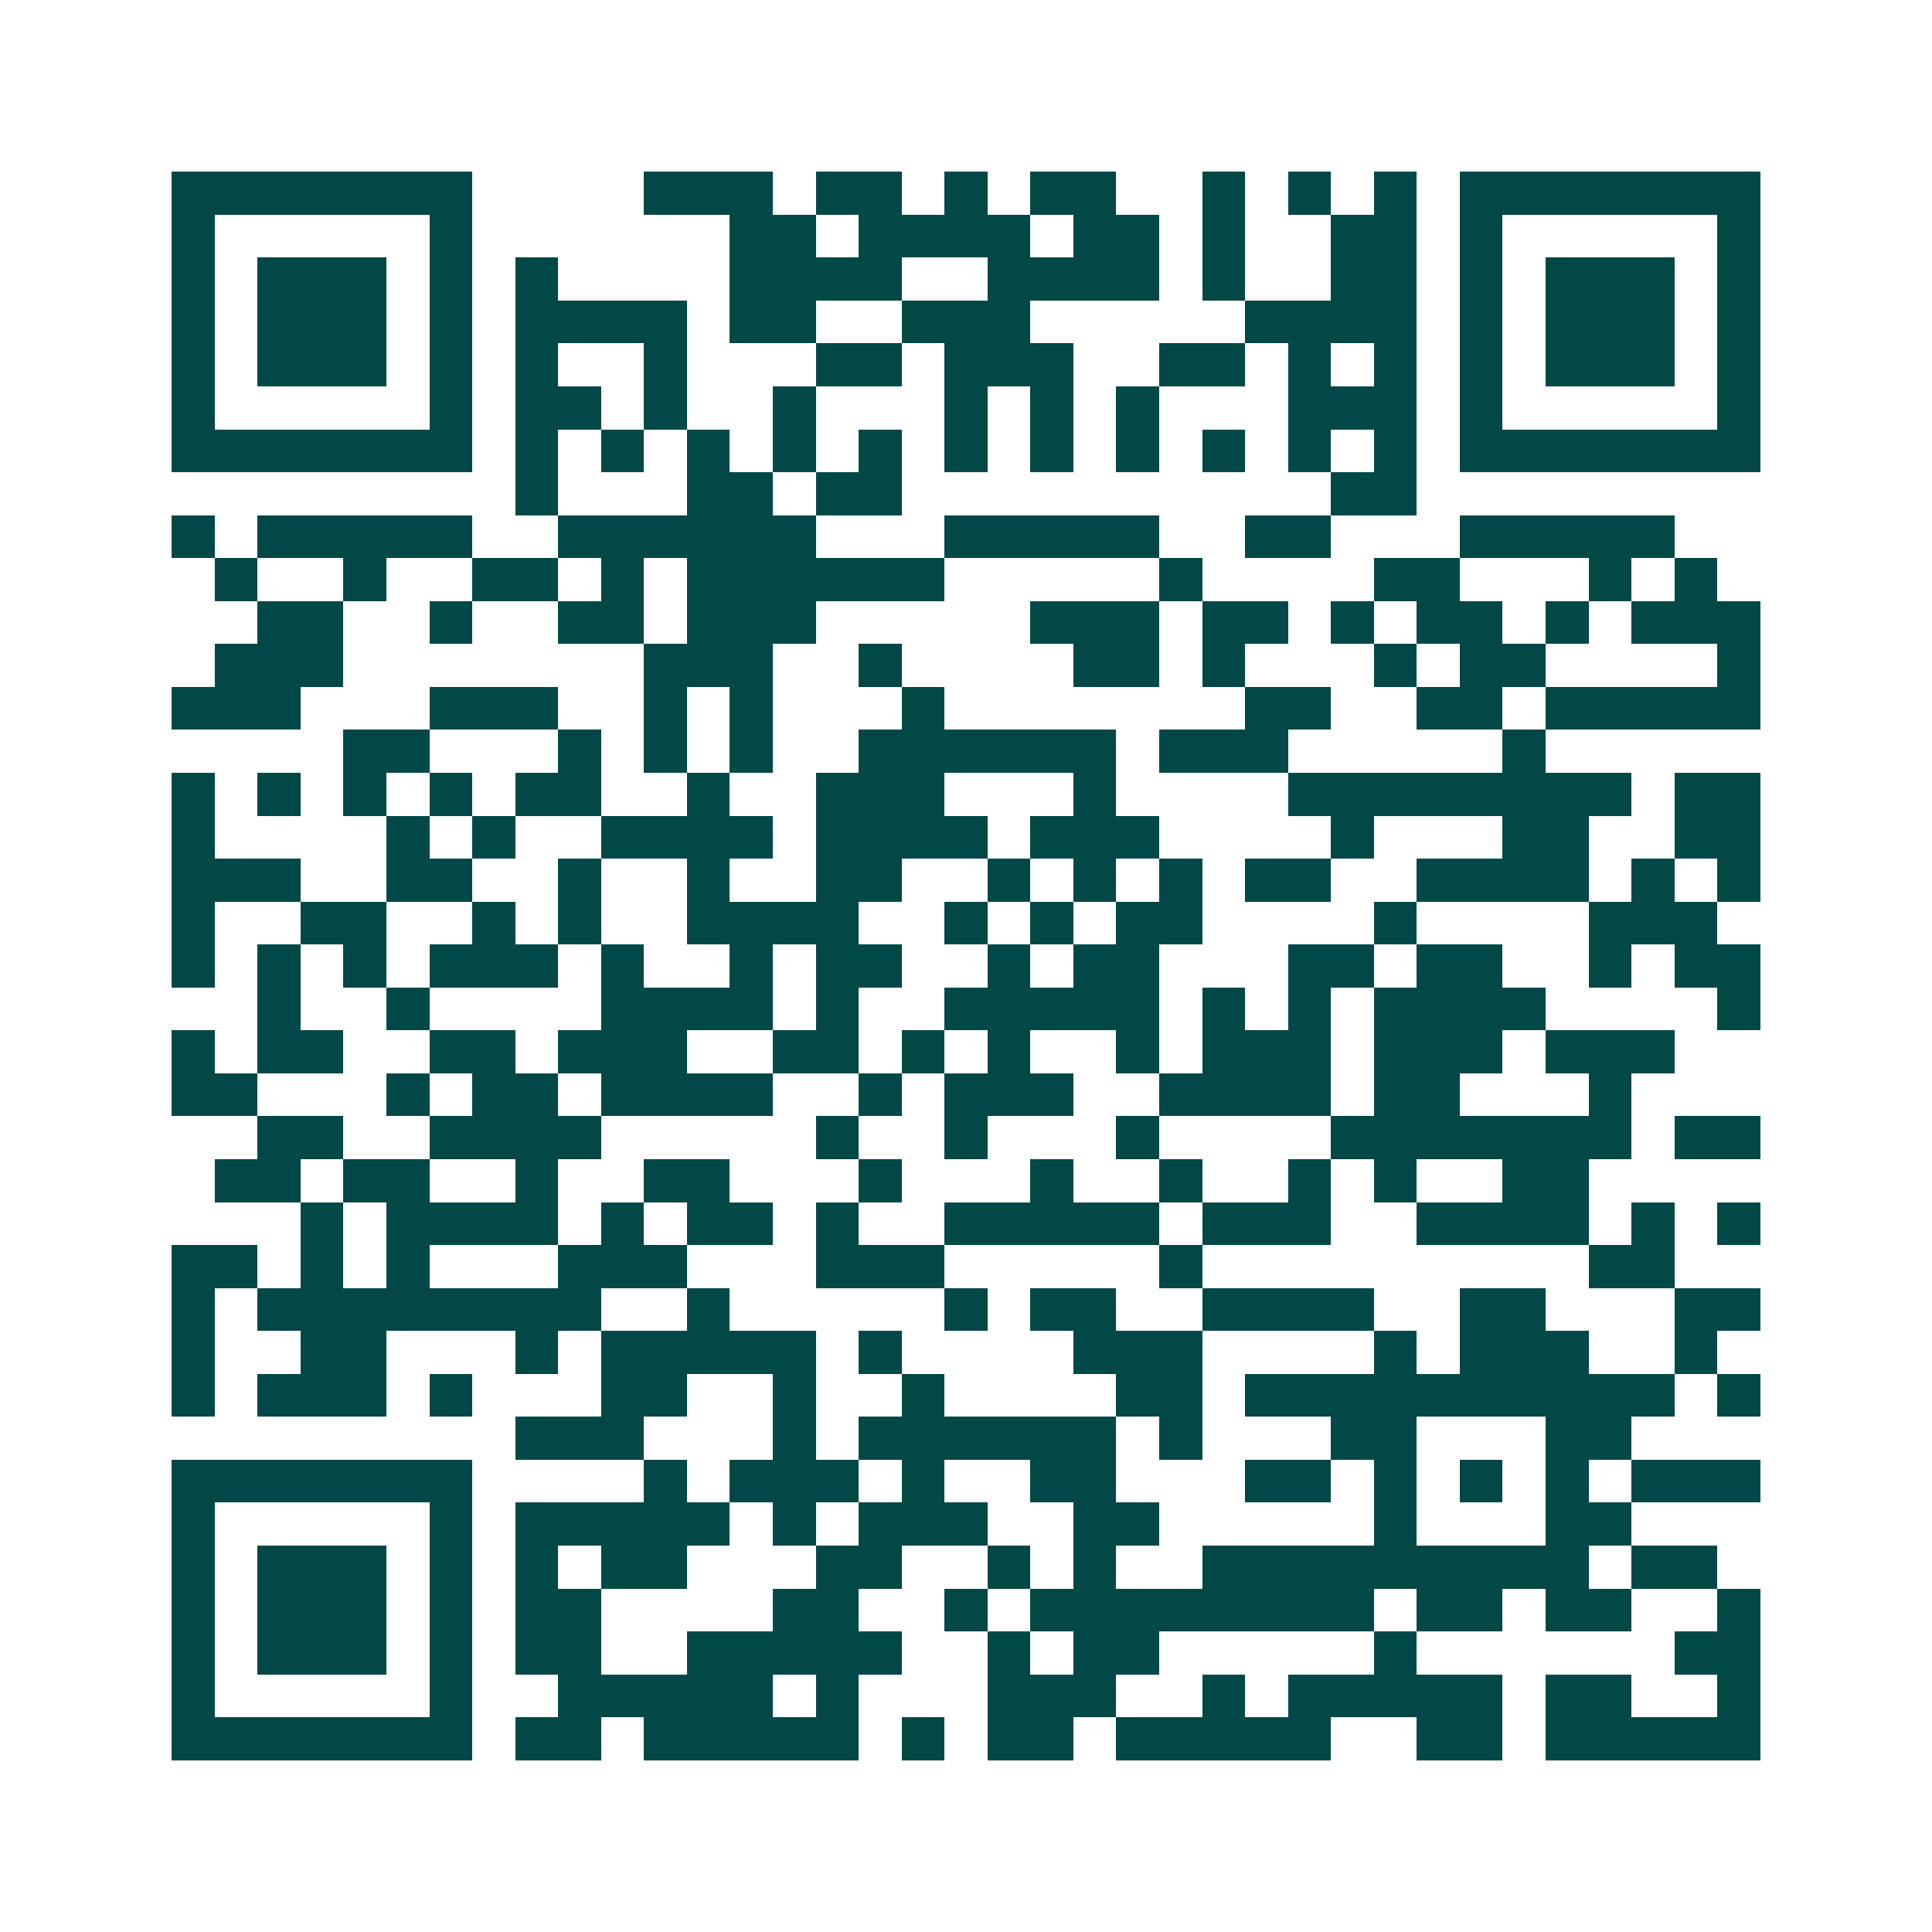 <svg xmlns="http://www.w3.org/2000/svg" width="200" height="200" viewBox="0 0 45 45" shape-rendering="crispEdges"><path fill="#ffffff" d="M0 0h45v45H0z"/><path stroke="#014847" d="M4 4.5h7m4 0h3m1 0h2m1 0h1m1 0h2m2 0h1m1 0h1m1 0h1m1 0h7M4 5.5h1m5 0h1m6 0h2m1 0h4m1 0h2m1 0h1m2 0h2m1 0h1m5 0h1M4 6.5h1m1 0h3m1 0h1m1 0h1m4 0h4m2 0h4m1 0h1m2 0h2m1 0h1m1 0h3m1 0h1M4 7.5h1m1 0h3m1 0h1m1 0h4m1 0h2m2 0h3m5 0h4m1 0h1m1 0h3m1 0h1M4 8.5h1m1 0h3m1 0h1m1 0h1m2 0h1m3 0h2m1 0h3m2 0h2m1 0h1m1 0h1m1 0h1m1 0h3m1 0h1M4 9.5h1m5 0h1m1 0h2m1 0h1m2 0h1m3 0h1m1 0h1m1 0h1m3 0h3m1 0h1m5 0h1M4 10.5h7m1 0h1m1 0h1m1 0h1m1 0h1m1 0h1m1 0h1m1 0h1m1 0h1m1 0h1m1 0h1m1 0h1m1 0h7M12 11.5h1m3 0h2m1 0h2m10 0h2M4 12.5h1m1 0h5m2 0h6m3 0h5m2 0h2m3 0h5M5 13.5h1m2 0h1m2 0h2m1 0h1m1 0h6m5 0h1m4 0h2m3 0h1m1 0h1M6 14.5h2m2 0h1m2 0h2m1 0h3m5 0h3m1 0h2m1 0h1m1 0h2m1 0h1m1 0h3M5 15.5h3m7 0h3m2 0h1m4 0h2m1 0h1m3 0h1m1 0h2m4 0h1M4 16.5h3m3 0h3m2 0h1m1 0h1m3 0h1m7 0h2m2 0h2m1 0h5M8 17.5h2m3 0h1m1 0h1m1 0h1m2 0h6m1 0h3m5 0h1M4 18.5h1m1 0h1m1 0h1m1 0h1m1 0h2m2 0h1m2 0h3m3 0h1m4 0h8m1 0h2M4 19.5h1m4 0h1m1 0h1m2 0h4m1 0h4m1 0h3m4 0h1m3 0h2m2 0h2M4 20.5h3m2 0h2m2 0h1m2 0h1m2 0h2m2 0h1m1 0h1m1 0h1m1 0h2m2 0h4m1 0h1m1 0h1M4 21.5h1m2 0h2m2 0h1m1 0h1m2 0h4m2 0h1m1 0h1m1 0h2m4 0h1m4 0h3M4 22.5h1m1 0h1m1 0h1m1 0h3m1 0h1m2 0h1m1 0h2m2 0h1m1 0h2m3 0h2m1 0h2m2 0h1m1 0h2M6 23.5h1m2 0h1m4 0h4m1 0h1m2 0h5m1 0h1m1 0h1m1 0h4m4 0h1M4 24.5h1m1 0h2m2 0h2m1 0h3m2 0h2m1 0h1m1 0h1m2 0h1m1 0h3m1 0h3m1 0h3M4 25.5h2m3 0h1m1 0h2m1 0h4m2 0h1m1 0h3m2 0h4m1 0h2m3 0h1M6 26.5h2m2 0h4m5 0h1m2 0h1m3 0h1m4 0h7m1 0h2M5 27.5h2m1 0h2m2 0h1m2 0h2m3 0h1m3 0h1m2 0h1m2 0h1m1 0h1m2 0h2M7 28.5h1m1 0h4m1 0h1m1 0h2m1 0h1m2 0h5m1 0h3m2 0h4m1 0h1m1 0h1M4 29.5h2m1 0h1m1 0h1m3 0h3m3 0h3m5 0h1m9 0h2M4 30.5h1m1 0h8m2 0h1m5 0h1m1 0h2m2 0h4m2 0h2m3 0h2M4 31.5h1m2 0h2m3 0h1m1 0h5m1 0h1m4 0h3m4 0h1m1 0h3m2 0h1M4 32.5h1m1 0h3m1 0h1m3 0h2m2 0h1m2 0h1m4 0h2m1 0h10m1 0h1M12 33.5h3m3 0h1m1 0h6m1 0h1m3 0h2m3 0h2M4 34.5h7m4 0h1m1 0h3m1 0h1m2 0h2m3 0h2m1 0h1m1 0h1m1 0h1m1 0h3M4 35.5h1m5 0h1m1 0h5m1 0h1m1 0h3m2 0h2m5 0h1m3 0h2M4 36.5h1m1 0h3m1 0h1m1 0h1m1 0h2m3 0h2m2 0h1m1 0h1m2 0h9m1 0h2M4 37.5h1m1 0h3m1 0h1m1 0h2m4 0h2m2 0h1m1 0h8m1 0h2m1 0h2m2 0h1M4 38.5h1m1 0h3m1 0h1m1 0h2m2 0h5m2 0h1m1 0h2m5 0h1m6 0h2M4 39.5h1m5 0h1m2 0h5m1 0h1m3 0h3m2 0h1m1 0h5m1 0h2m2 0h1M4 40.5h7m1 0h2m1 0h5m1 0h1m1 0h2m1 0h5m2 0h2m1 0h5"/></svg>
